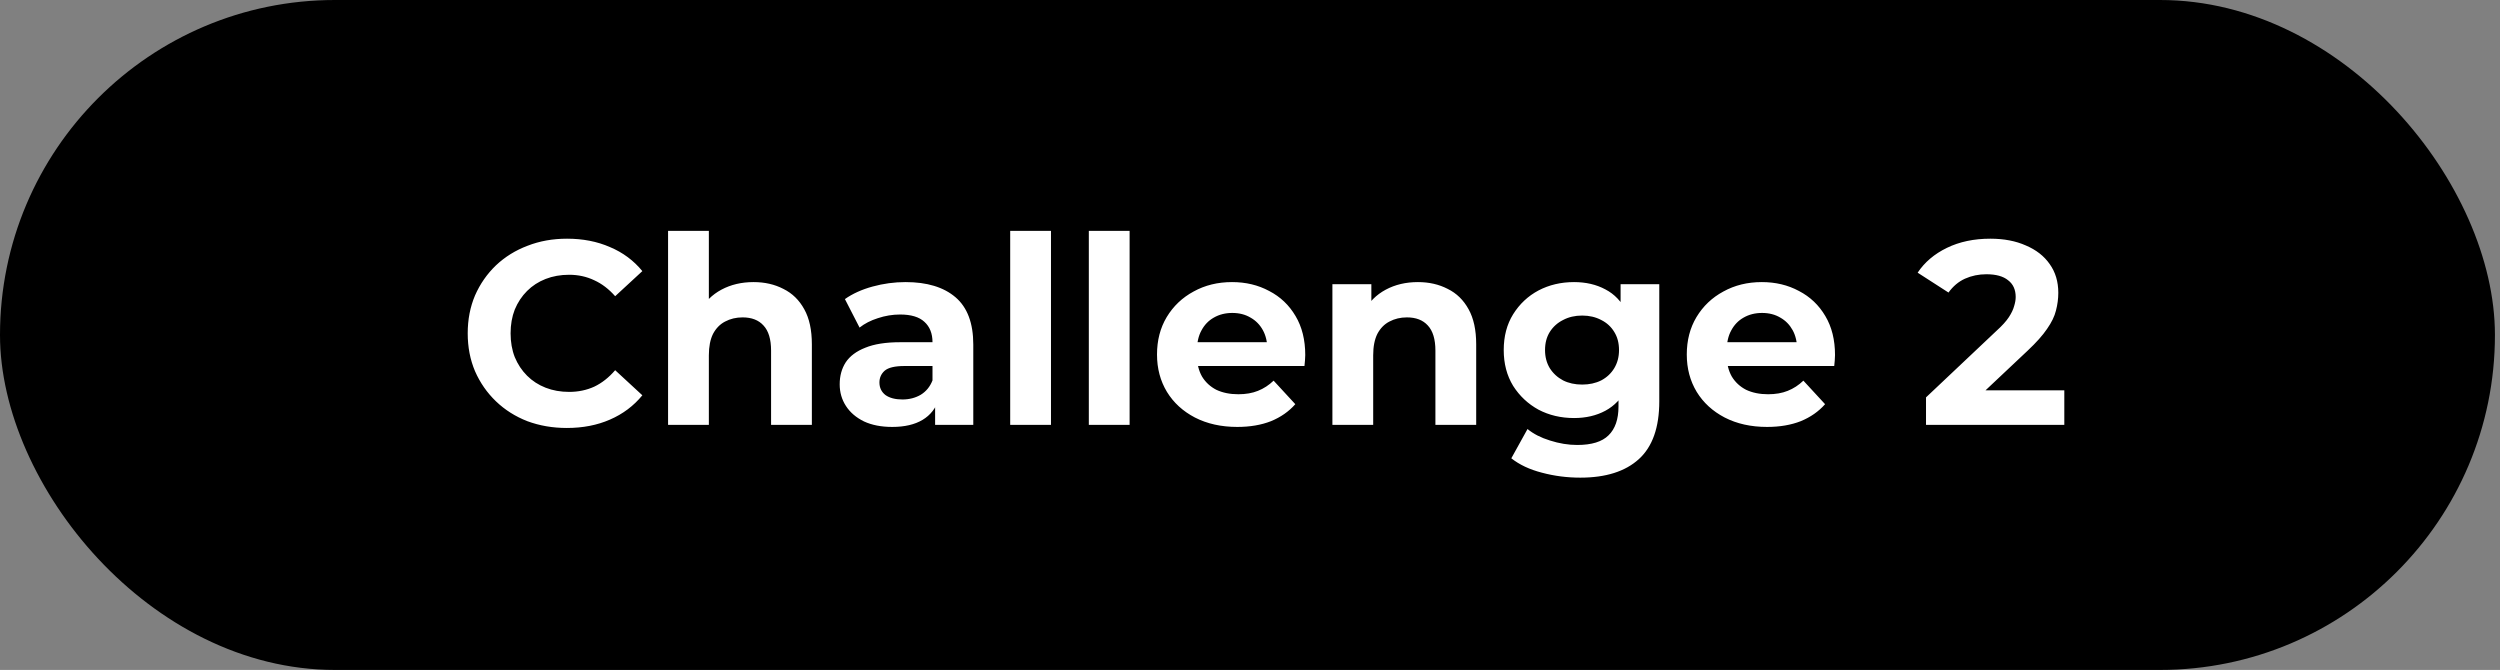 <?xml version="1.0" encoding="UTF-8"?> <svg xmlns="http://www.w3.org/2000/svg" width="153" height="41" viewBox="0 0 153 41" fill="none"><rect x="0" y="0" width="153" height="41" fill="#808080" stroke="none"/><rect width="152.69" height="41" rx="20.5" fill="black"></rect><path d="M34.688 26.192C33.824 26.192 33.019 26.053 32.272 25.776C31.536 25.488 30.896 25.083 30.352 24.56C29.808 24.037 29.381 23.424 29.072 22.72C28.773 22.016 28.624 21.243 28.624 20.4C28.624 19.557 28.773 18.784 29.072 18.08C29.381 17.376 29.808 16.763 30.352 16.24C30.907 15.717 31.552 15.317 32.288 15.04C33.024 14.752 33.829 14.608 34.704 14.608C35.675 14.608 36.549 14.779 37.328 15.12C38.117 15.451 38.779 15.941 39.312 16.592L37.648 18.128C37.264 17.691 36.837 17.365 36.368 17.152C35.899 16.928 35.387 16.816 34.832 16.816C34.309 16.816 33.829 16.901 33.392 17.072C32.955 17.243 32.576 17.488 32.256 17.808C31.936 18.128 31.685 18.507 31.504 18.944C31.333 19.381 31.248 19.867 31.248 20.4C31.248 20.933 31.333 21.419 31.504 21.856C31.685 22.293 31.936 22.672 32.256 22.992C32.576 23.312 32.955 23.557 33.392 23.728C33.829 23.899 34.309 23.984 34.832 23.984C35.387 23.984 35.899 23.877 36.368 23.664C36.837 23.44 37.264 23.104 37.648 22.656L39.312 24.192C38.779 24.843 38.117 25.339 37.328 25.68C36.549 26.021 35.669 26.192 34.688 26.192ZM46.118 17.264C46.801 17.264 47.409 17.403 47.942 17.68C48.486 17.947 48.913 18.363 49.222 18.928C49.532 19.483 49.686 20.197 49.686 21.072V26H47.19V21.456C47.19 20.763 47.036 20.251 46.726 19.92C46.428 19.589 46.001 19.424 45.446 19.424C45.052 19.424 44.694 19.509 44.374 19.68C44.065 19.84 43.82 20.091 43.638 20.432C43.468 20.773 43.382 21.211 43.382 21.744V26H40.886V14.128H43.382V19.776L42.822 19.056C43.132 18.48 43.574 18.037 44.15 17.728C44.726 17.419 45.382 17.264 46.118 17.264ZM57.229 26V24.32L57.069 23.952V20.944C57.069 20.411 56.904 19.995 56.573 19.696C56.253 19.397 55.757 19.248 55.085 19.248C54.626 19.248 54.173 19.323 53.725 19.472C53.288 19.611 52.914 19.803 52.605 20.048L51.709 18.304C52.178 17.973 52.743 17.717 53.405 17.536C54.066 17.355 54.738 17.264 55.421 17.264C56.733 17.264 57.752 17.573 58.477 18.192C59.202 18.811 59.565 19.776 59.565 21.088V26H57.229ZM54.605 26.128C53.933 26.128 53.357 26.016 52.877 25.792C52.397 25.557 52.029 25.243 51.773 24.848C51.517 24.453 51.389 24.011 51.389 23.52C51.389 23.008 51.511 22.56 51.757 22.176C52.013 21.792 52.413 21.493 52.957 21.28C53.501 21.056 54.21 20.944 55.085 20.944H57.373V22.4H55.357C54.77 22.4 54.365 22.496 54.141 22.688C53.928 22.88 53.821 23.12 53.821 23.408C53.821 23.728 53.944 23.984 54.189 24.176C54.445 24.357 54.791 24.448 55.229 24.448C55.645 24.448 56.018 24.352 56.349 24.16C56.679 23.957 56.919 23.664 57.069 23.28L57.453 24.432C57.272 24.987 56.941 25.408 56.461 25.696C55.981 25.984 55.362 26.128 54.605 26.128ZM61.824 26V14.128H64.32V26H61.824ZM66.636 26V14.128H69.132V26H66.636ZM75.721 26.128C74.74 26.128 73.876 25.936 73.129 25.552C72.393 25.168 71.822 24.645 71.417 23.984C71.011 23.312 70.809 22.549 70.809 21.696C70.809 20.832 71.006 20.069 71.401 19.408C71.806 18.736 72.356 18.213 73.049 17.84C73.742 17.456 74.526 17.264 75.401 17.264C76.243 17.264 77.001 17.445 77.673 17.808C78.356 18.16 78.894 18.672 79.289 19.344C79.683 20.005 79.881 20.8 79.881 21.728C79.881 21.824 79.876 21.936 79.865 22.064C79.854 22.181 79.844 22.293 79.833 22.4H72.841V20.944H78.521L77.561 21.376C77.561 20.928 77.47 20.539 77.289 20.208C77.108 19.877 76.857 19.621 76.537 19.44C76.217 19.248 75.844 19.152 75.417 19.152C74.99 19.152 74.612 19.248 74.281 19.44C73.961 19.621 73.71 19.883 73.529 20.224C73.347 20.555 73.257 20.949 73.257 21.408V21.792C73.257 22.261 73.358 22.677 73.561 23.04C73.774 23.392 74.067 23.664 74.441 23.856C74.825 24.037 75.273 24.128 75.785 24.128C76.243 24.128 76.644 24.059 76.985 23.92C77.337 23.781 77.657 23.573 77.945 23.296L79.273 24.736C78.878 25.184 78.382 25.531 77.785 25.776C77.188 26.011 76.499 26.128 75.721 26.128ZM86.775 17.264C87.457 17.264 88.065 17.403 88.599 17.68C89.143 17.947 89.569 18.363 89.879 18.928C90.188 19.483 90.343 20.197 90.343 21.072V26H87.847V21.456C87.847 20.763 87.692 20.251 87.383 19.92C87.084 19.589 86.657 19.424 86.103 19.424C85.708 19.424 85.351 19.509 85.031 19.68C84.721 19.84 84.476 20.091 84.295 20.432C84.124 20.773 84.039 21.211 84.039 21.744V26H81.543V17.392H83.927V19.776L83.479 19.056C83.788 18.48 84.231 18.037 84.807 17.728C85.383 17.419 86.039 17.264 86.775 17.264ZM96.716 29.232C95.905 29.232 95.121 29.131 94.364 28.928C93.617 28.736 92.993 28.443 92.492 28.048L93.484 26.256C93.846 26.555 94.305 26.789 94.86 26.96C95.425 27.141 95.98 27.232 96.524 27.232C97.409 27.232 98.049 27.035 98.444 26.64C98.849 26.245 99.052 25.659 99.052 24.88V23.584L99.212 21.424L99.18 19.248V17.392H101.548V24.56C101.548 26.16 101.132 27.339 100.3 28.096C99.468 28.853 98.273 29.232 96.716 29.232ZM96.332 25.584C95.532 25.584 94.806 25.413 94.156 25.072C93.516 24.72 92.998 24.235 92.604 23.616C92.22 22.987 92.028 22.256 92.028 21.424C92.028 20.581 92.22 19.851 92.604 19.232C92.998 18.603 93.516 18.117 94.156 17.776C94.806 17.435 95.532 17.264 96.332 17.264C97.057 17.264 97.697 17.413 98.252 17.712C98.806 18 99.238 18.453 99.548 19.072C99.857 19.68 100.012 20.464 100.012 21.424C100.012 22.373 99.857 23.157 99.548 23.776C99.238 24.384 98.806 24.837 98.252 25.136C97.697 25.435 97.057 25.584 96.332 25.584ZM96.828 23.536C97.265 23.536 97.654 23.451 97.996 23.28C98.337 23.099 98.604 22.848 98.796 22.528C98.988 22.208 99.084 21.84 99.084 21.424C99.084 20.997 98.988 20.629 98.796 20.32C98.604 20 98.337 19.755 97.996 19.584C97.654 19.403 97.265 19.312 96.828 19.312C96.39 19.312 96.001 19.403 95.66 19.584C95.318 19.755 95.046 20 94.844 20.32C94.652 20.629 94.556 20.997 94.556 21.424C94.556 21.84 94.652 22.208 94.844 22.528C95.046 22.848 95.318 23.099 95.66 23.28C96.001 23.451 96.39 23.536 96.828 23.536ZM108.143 26.128C107.161 26.128 106.297 25.936 105.551 25.552C104.815 25.168 104.244 24.645 103.839 23.984C103.433 23.312 103.231 22.549 103.231 21.696C103.231 20.832 103.428 20.069 103.823 19.408C104.228 18.736 104.777 18.213 105.471 17.84C106.164 17.456 106.948 17.264 107.823 17.264C108.665 17.264 109.423 17.445 110.095 17.808C110.777 18.16 111.316 18.672 111.711 19.344C112.105 20.005 112.303 20.8 112.303 21.728C112.303 21.824 112.297 21.936 112.287 22.064C112.276 22.181 112.265 22.293 112.255 22.4H105.263V20.944H110.943L109.983 21.376C109.983 20.928 109.892 20.539 109.711 20.208C109.529 19.877 109.279 19.621 108.959 19.44C108.639 19.248 108.265 19.152 107.839 19.152C107.412 19.152 107.033 19.248 106.703 19.44C106.383 19.621 106.132 19.883 105.951 20.224C105.769 20.555 105.679 20.949 105.679 21.408V21.792C105.679 22.261 105.78 22.677 105.983 23.04C106.196 23.392 106.489 23.664 106.863 23.856C107.247 24.037 107.695 24.128 108.207 24.128C108.665 24.128 109.065 24.059 109.407 23.92C109.759 23.781 110.079 23.573 110.367 23.296L111.695 24.736C111.3 25.184 110.804 25.531 110.207 25.776C109.609 26.011 108.921 26.128 108.143 26.128ZM117.872 26V24.32L122.192 20.24C122.533 19.931 122.784 19.653 122.944 19.408C123.104 19.163 123.21 18.939 123.264 18.736C123.328 18.533 123.36 18.347 123.36 18.176C123.36 17.728 123.205 17.387 122.896 17.152C122.597 16.907 122.154 16.784 121.568 16.784C121.098 16.784 120.661 16.875 120.256 17.056C119.861 17.237 119.525 17.52 119.248 17.904L117.36 16.688C117.786 16.048 118.384 15.541 119.152 15.168C119.92 14.795 120.805 14.608 121.808 14.608C122.64 14.608 123.365 14.747 123.984 15.024C124.613 15.291 125.098 15.669 125.44 16.16C125.792 16.651 125.968 17.237 125.968 17.92C125.968 18.283 125.92 18.645 125.824 19.008C125.738 19.36 125.557 19.733 125.28 20.128C125.013 20.523 124.618 20.965 124.096 21.456L120.512 24.832L120.016 23.888H126.336V26H117.872Z" fill="white"></path></svg> 